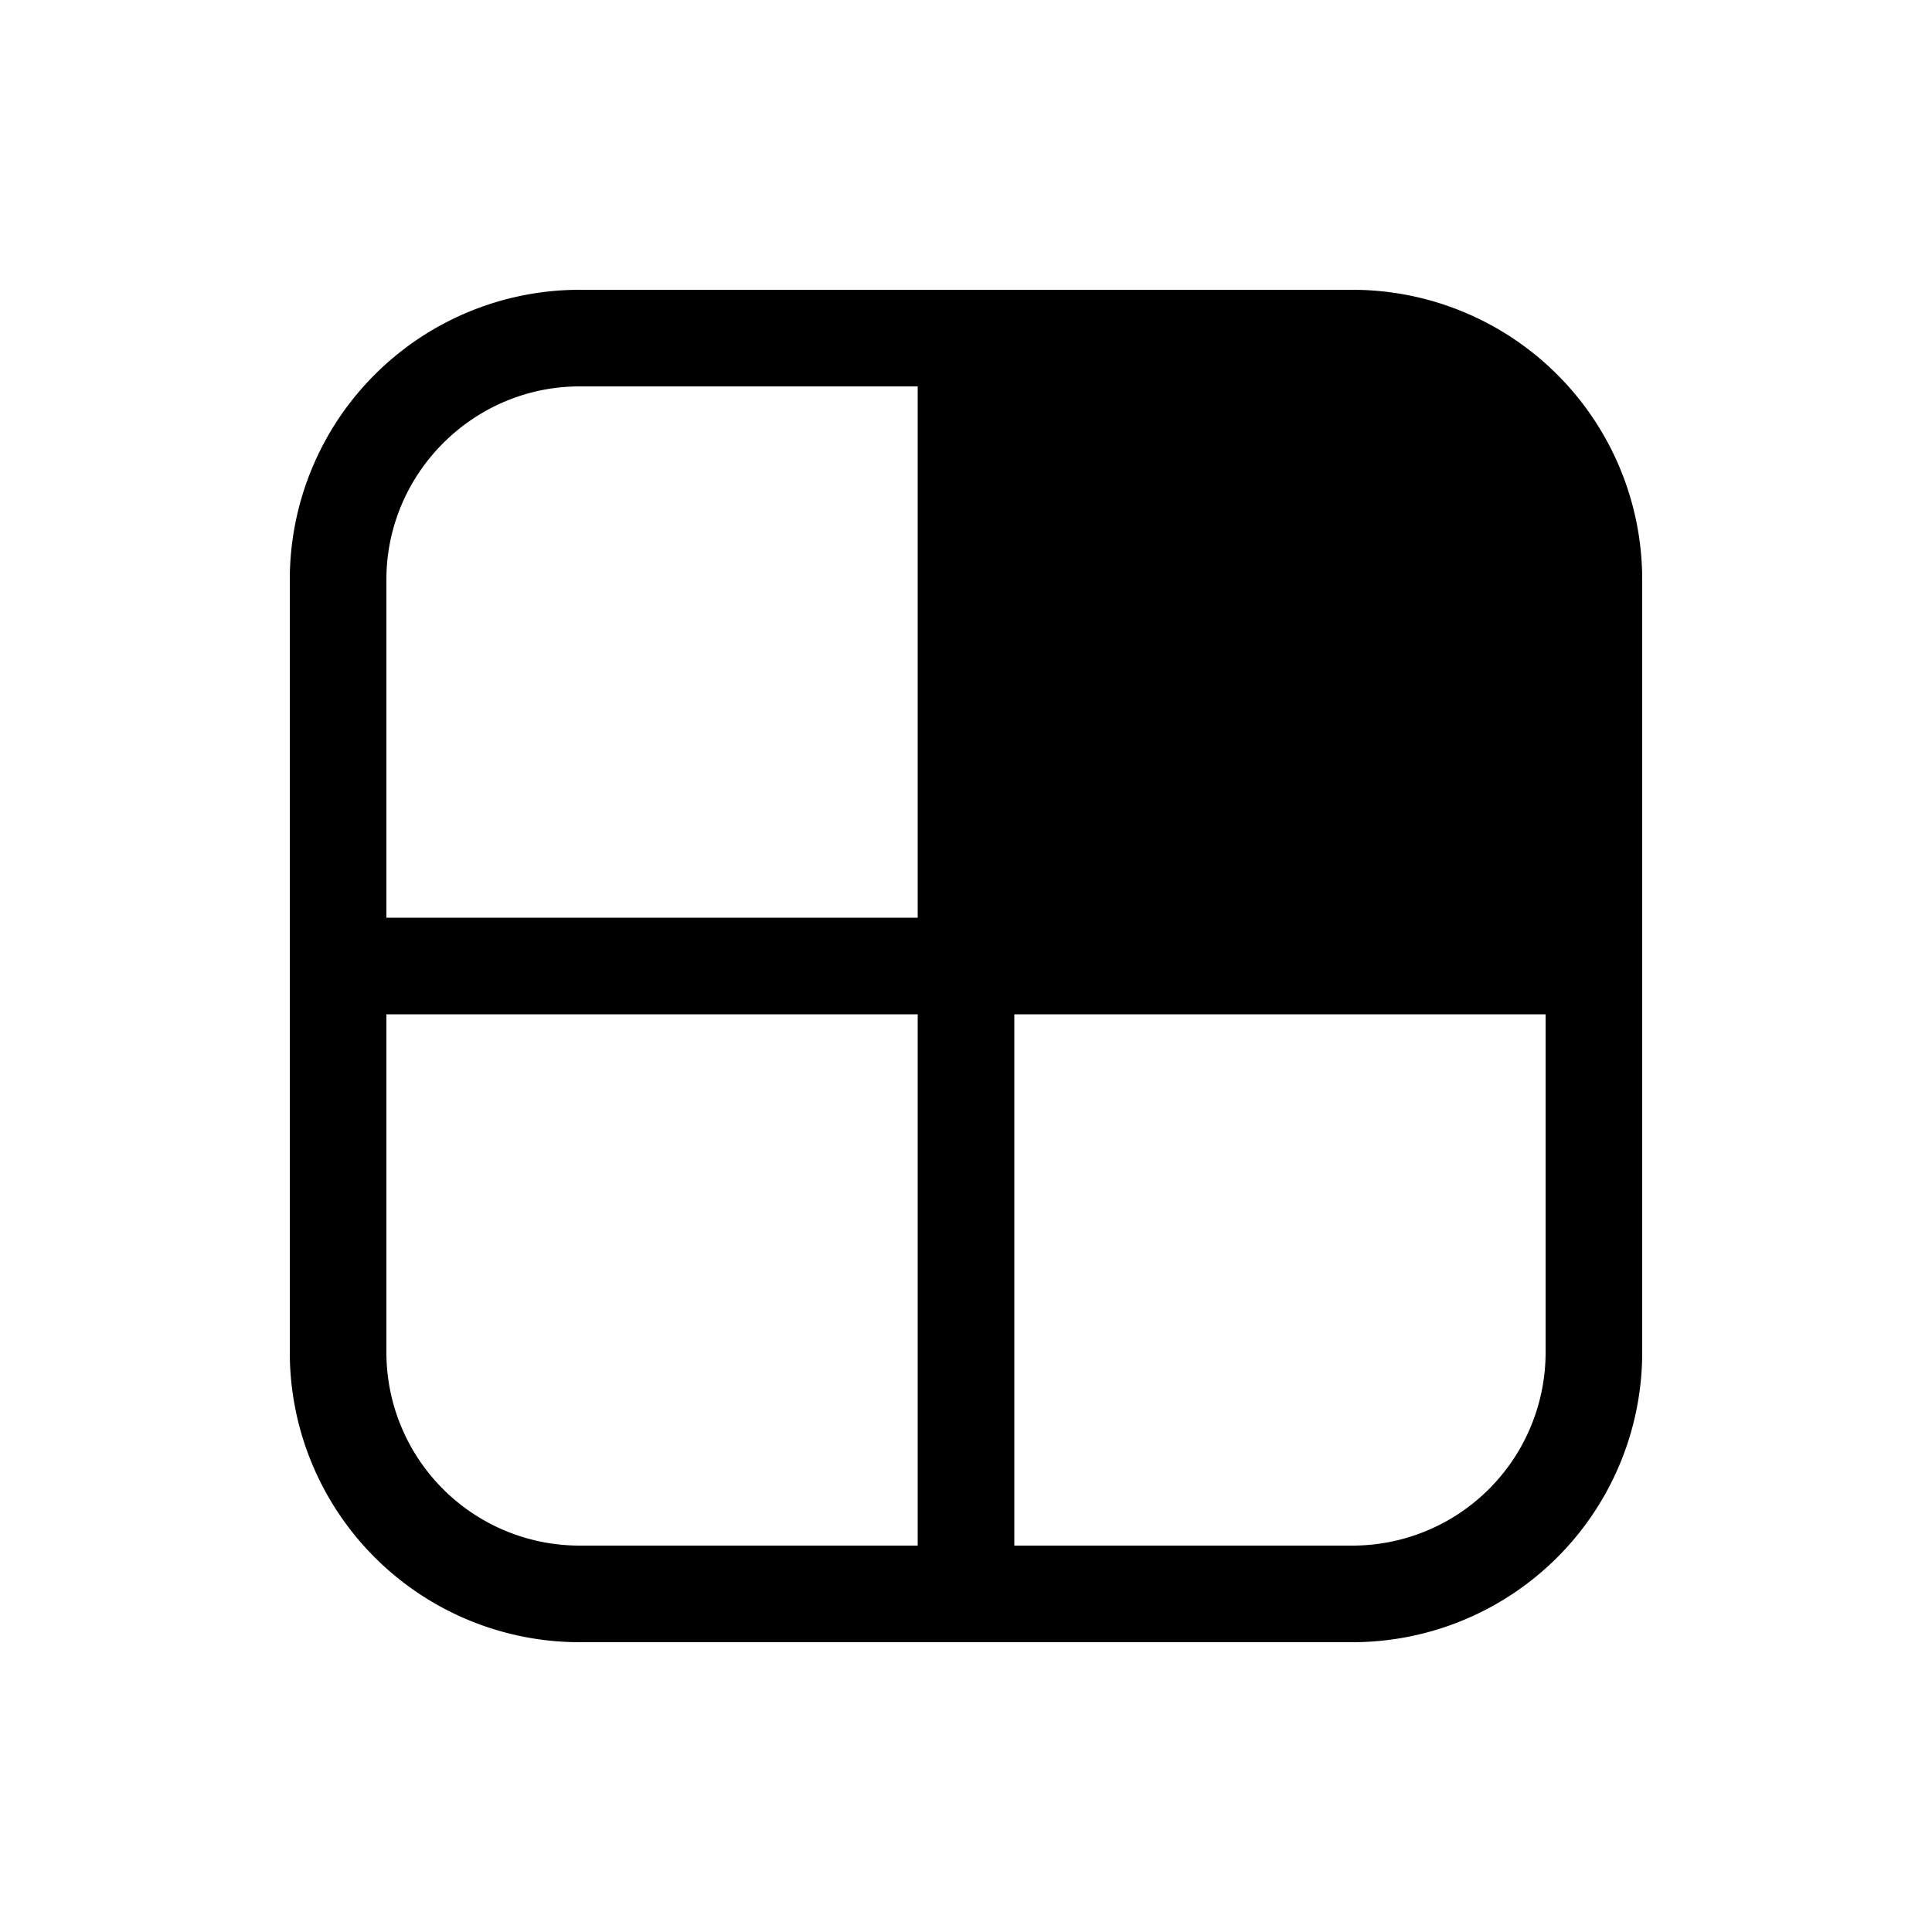 <svg width="20" height="20" viewBox="0 0 20 20" xmlns="http://www.w3.org/2000/svg"><path d="M6 3a3 3 0 0 0-3 3v8a3 3 0 0 0 3 3h8a3 3 0 0 0 3-3V6a3 3 0 0 0-3-3H6ZM4 6c0-1.1.9-2 2-2h3.5v5.5H4V6Zm0 4.5h5.5V16H6a2 2 0 0 1-2-2v-3.5Zm12 0V14a2 2 0 0 1-2 2h-3.5v-5.5H16Z"/></svg>